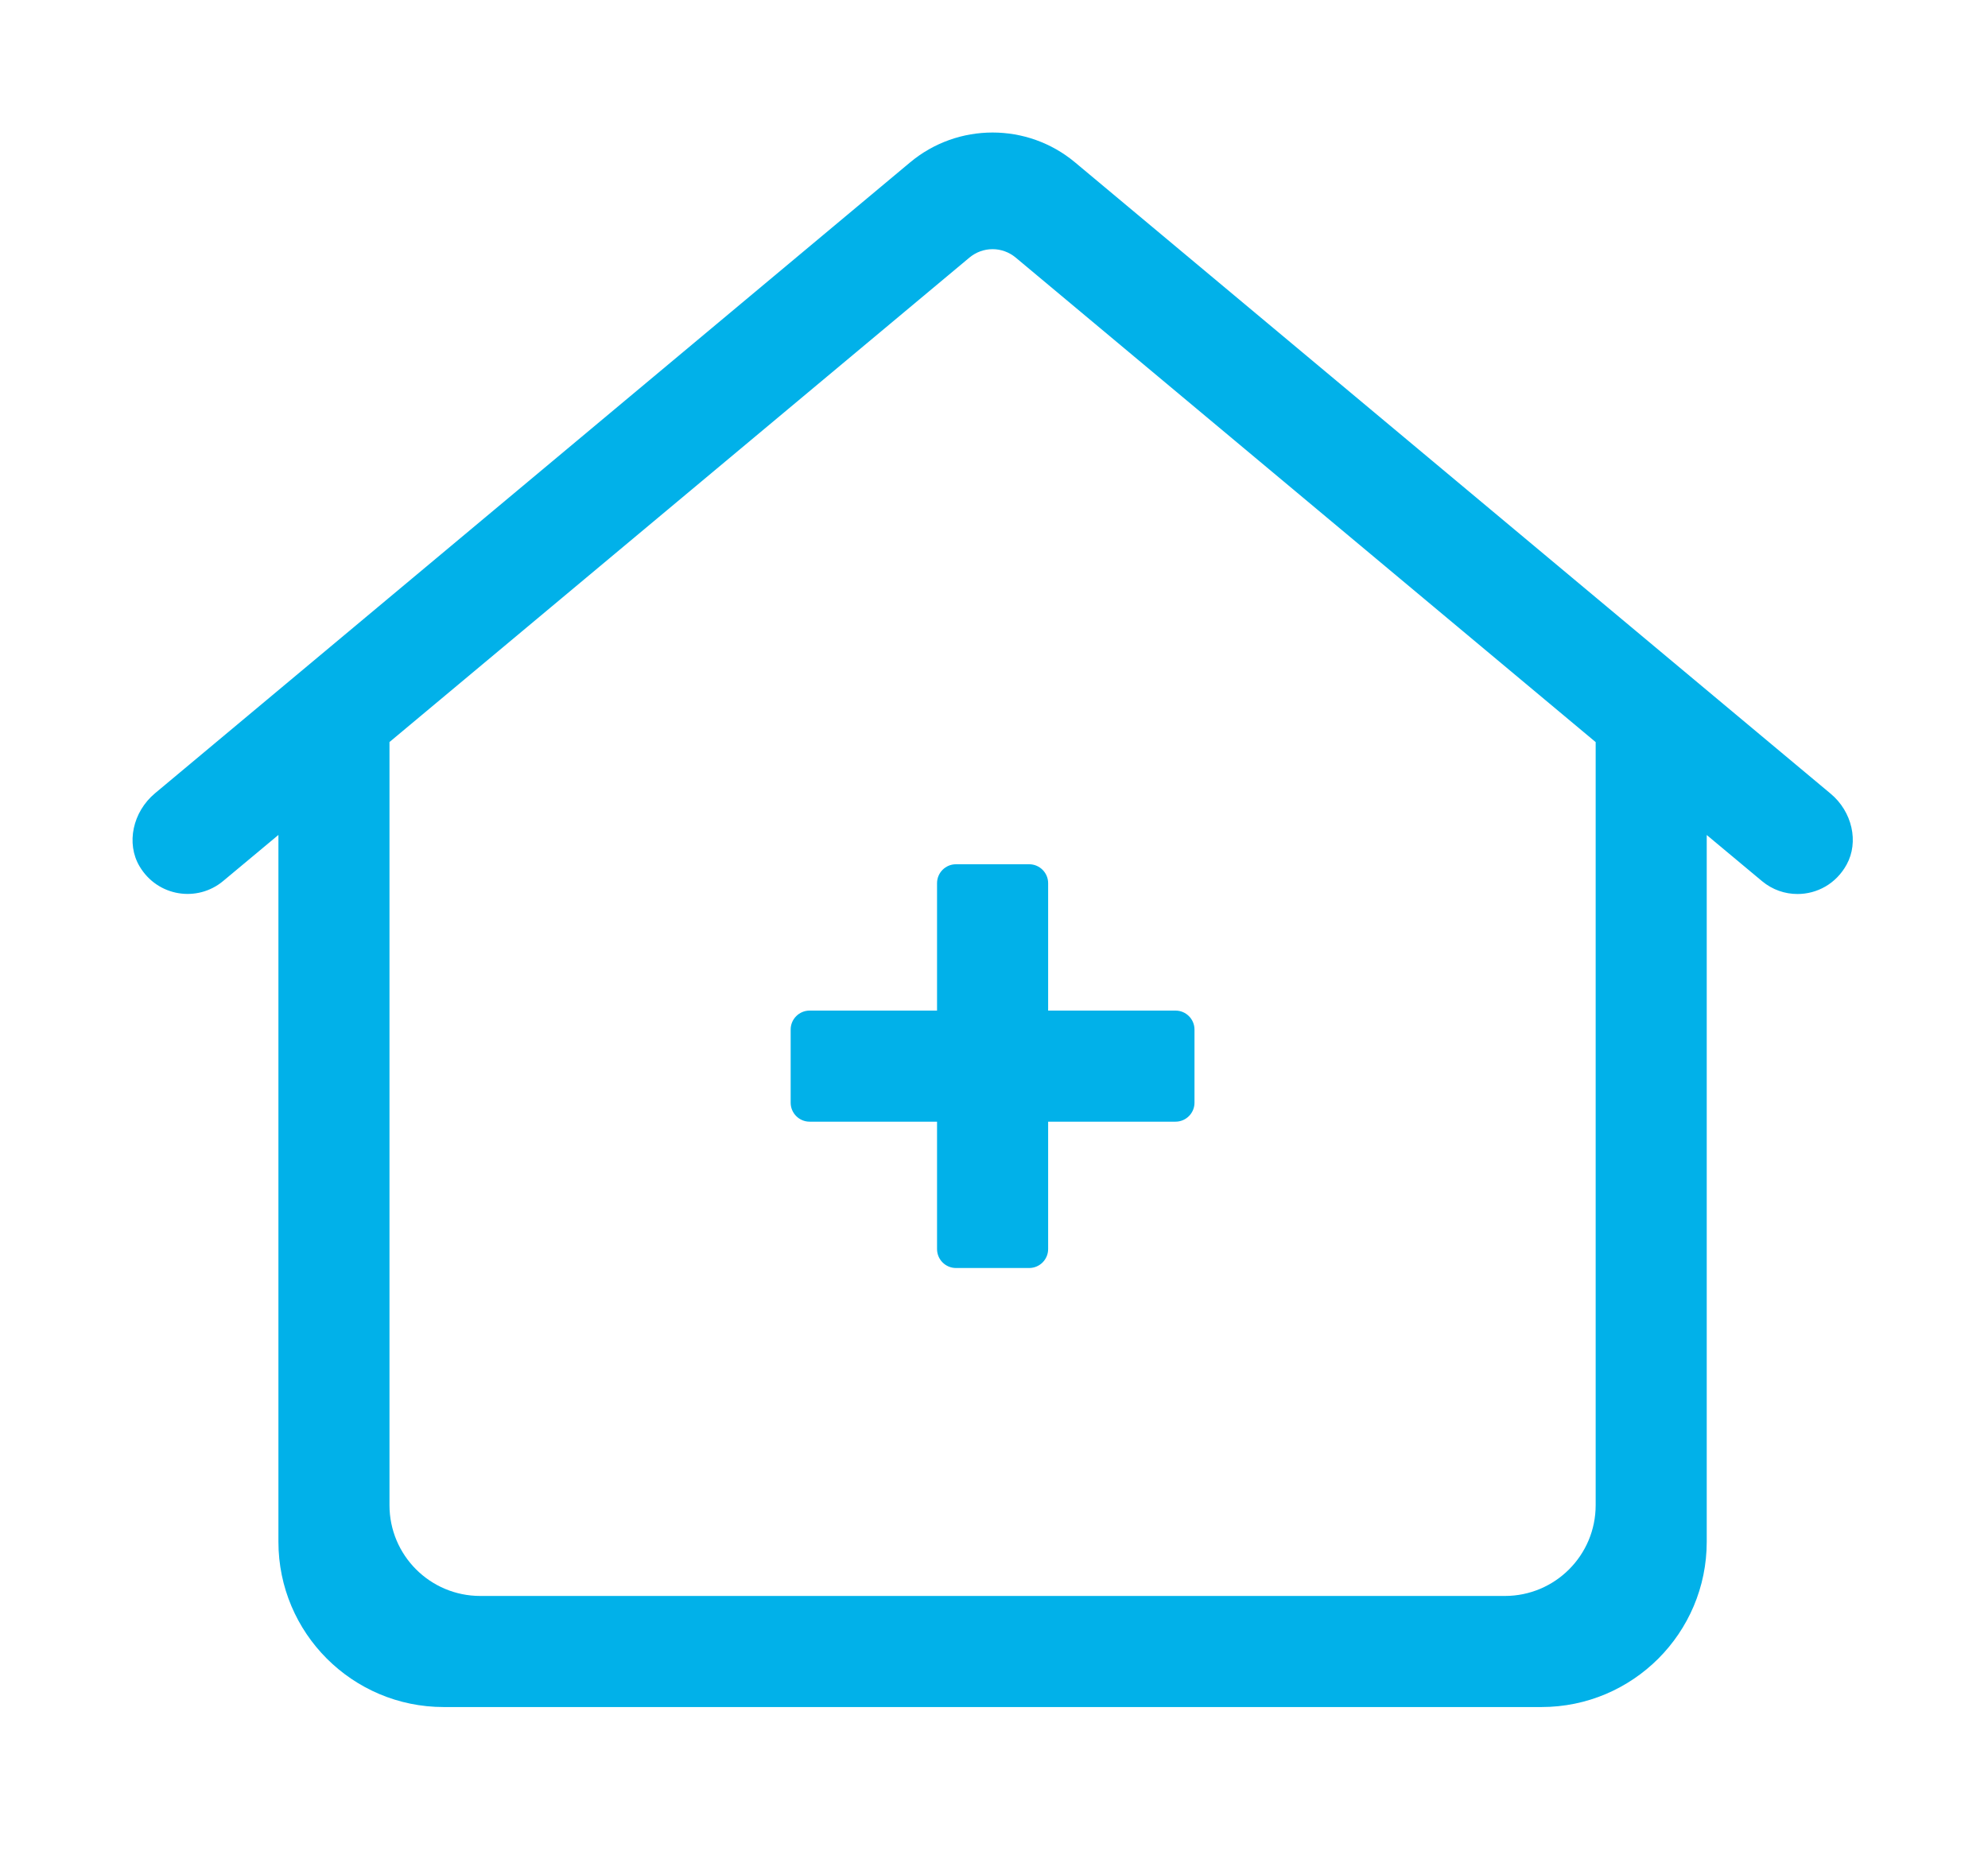 <svg width="60" height="56" viewBox="0 0 60 56" fill="none" xmlns="http://www.w3.org/2000/svg">
<path fill-rule="evenodd" clip-rule="evenodd" d="M4.679 23.944L27.466 4.903C28.187 4.3 29.071 4 29.957 4C30.843 4 31.727 4.3 32.448 4.903L55.251 23.957C55.902 24.501 56.108 25.413 55.734 26.096C55.411 26.684 54.833 26.985 54.25 26.985C53.871 26.985 53.493 26.858 53.179 26.596L53.178 26.595L51.511 25.204V46.537C51.511 49.292 49.277 51.526 46.522 51.526H13.392C10.637 51.526 8.403 49.292 8.403 46.537V25.202L6.735 26.593C5.955 27.245 4.755 27.067 4.211 26.148C3.802 25.458 4.004 24.508 4.679 23.944ZM48.159 22.4L30.654 7.774C30.453 7.607 30.206 7.521 29.957 7.521C29.708 7.521 29.461 7.607 29.26 7.774L11.755 22.398V45.432C11.755 46.947 12.982 48.173 14.496 48.173H45.418C46.932 48.173 48.159 46.947 48.159 45.432V22.4ZM24.435 30.504H28.281V26.659C28.281 26.343 28.537 26.087 28.853 26.087H31.061C31.377 26.087 31.634 26.343 31.634 26.659V30.504H35.479C35.794 30.504 36.051 30.761 36.051 31.076V33.285C36.051 33.6 35.794 33.857 35.479 33.857H31.634V37.702C31.634 38.018 31.377 38.274 31.061 38.274H28.853C28.537 38.274 28.281 38.018 28.281 37.702V33.857H24.435C24.12 33.857 23.863 33.6 23.863 33.285V31.076C23.863 30.761 24.12 30.504 24.435 30.504Z" fill="#01B1E9"/>
</svg>

